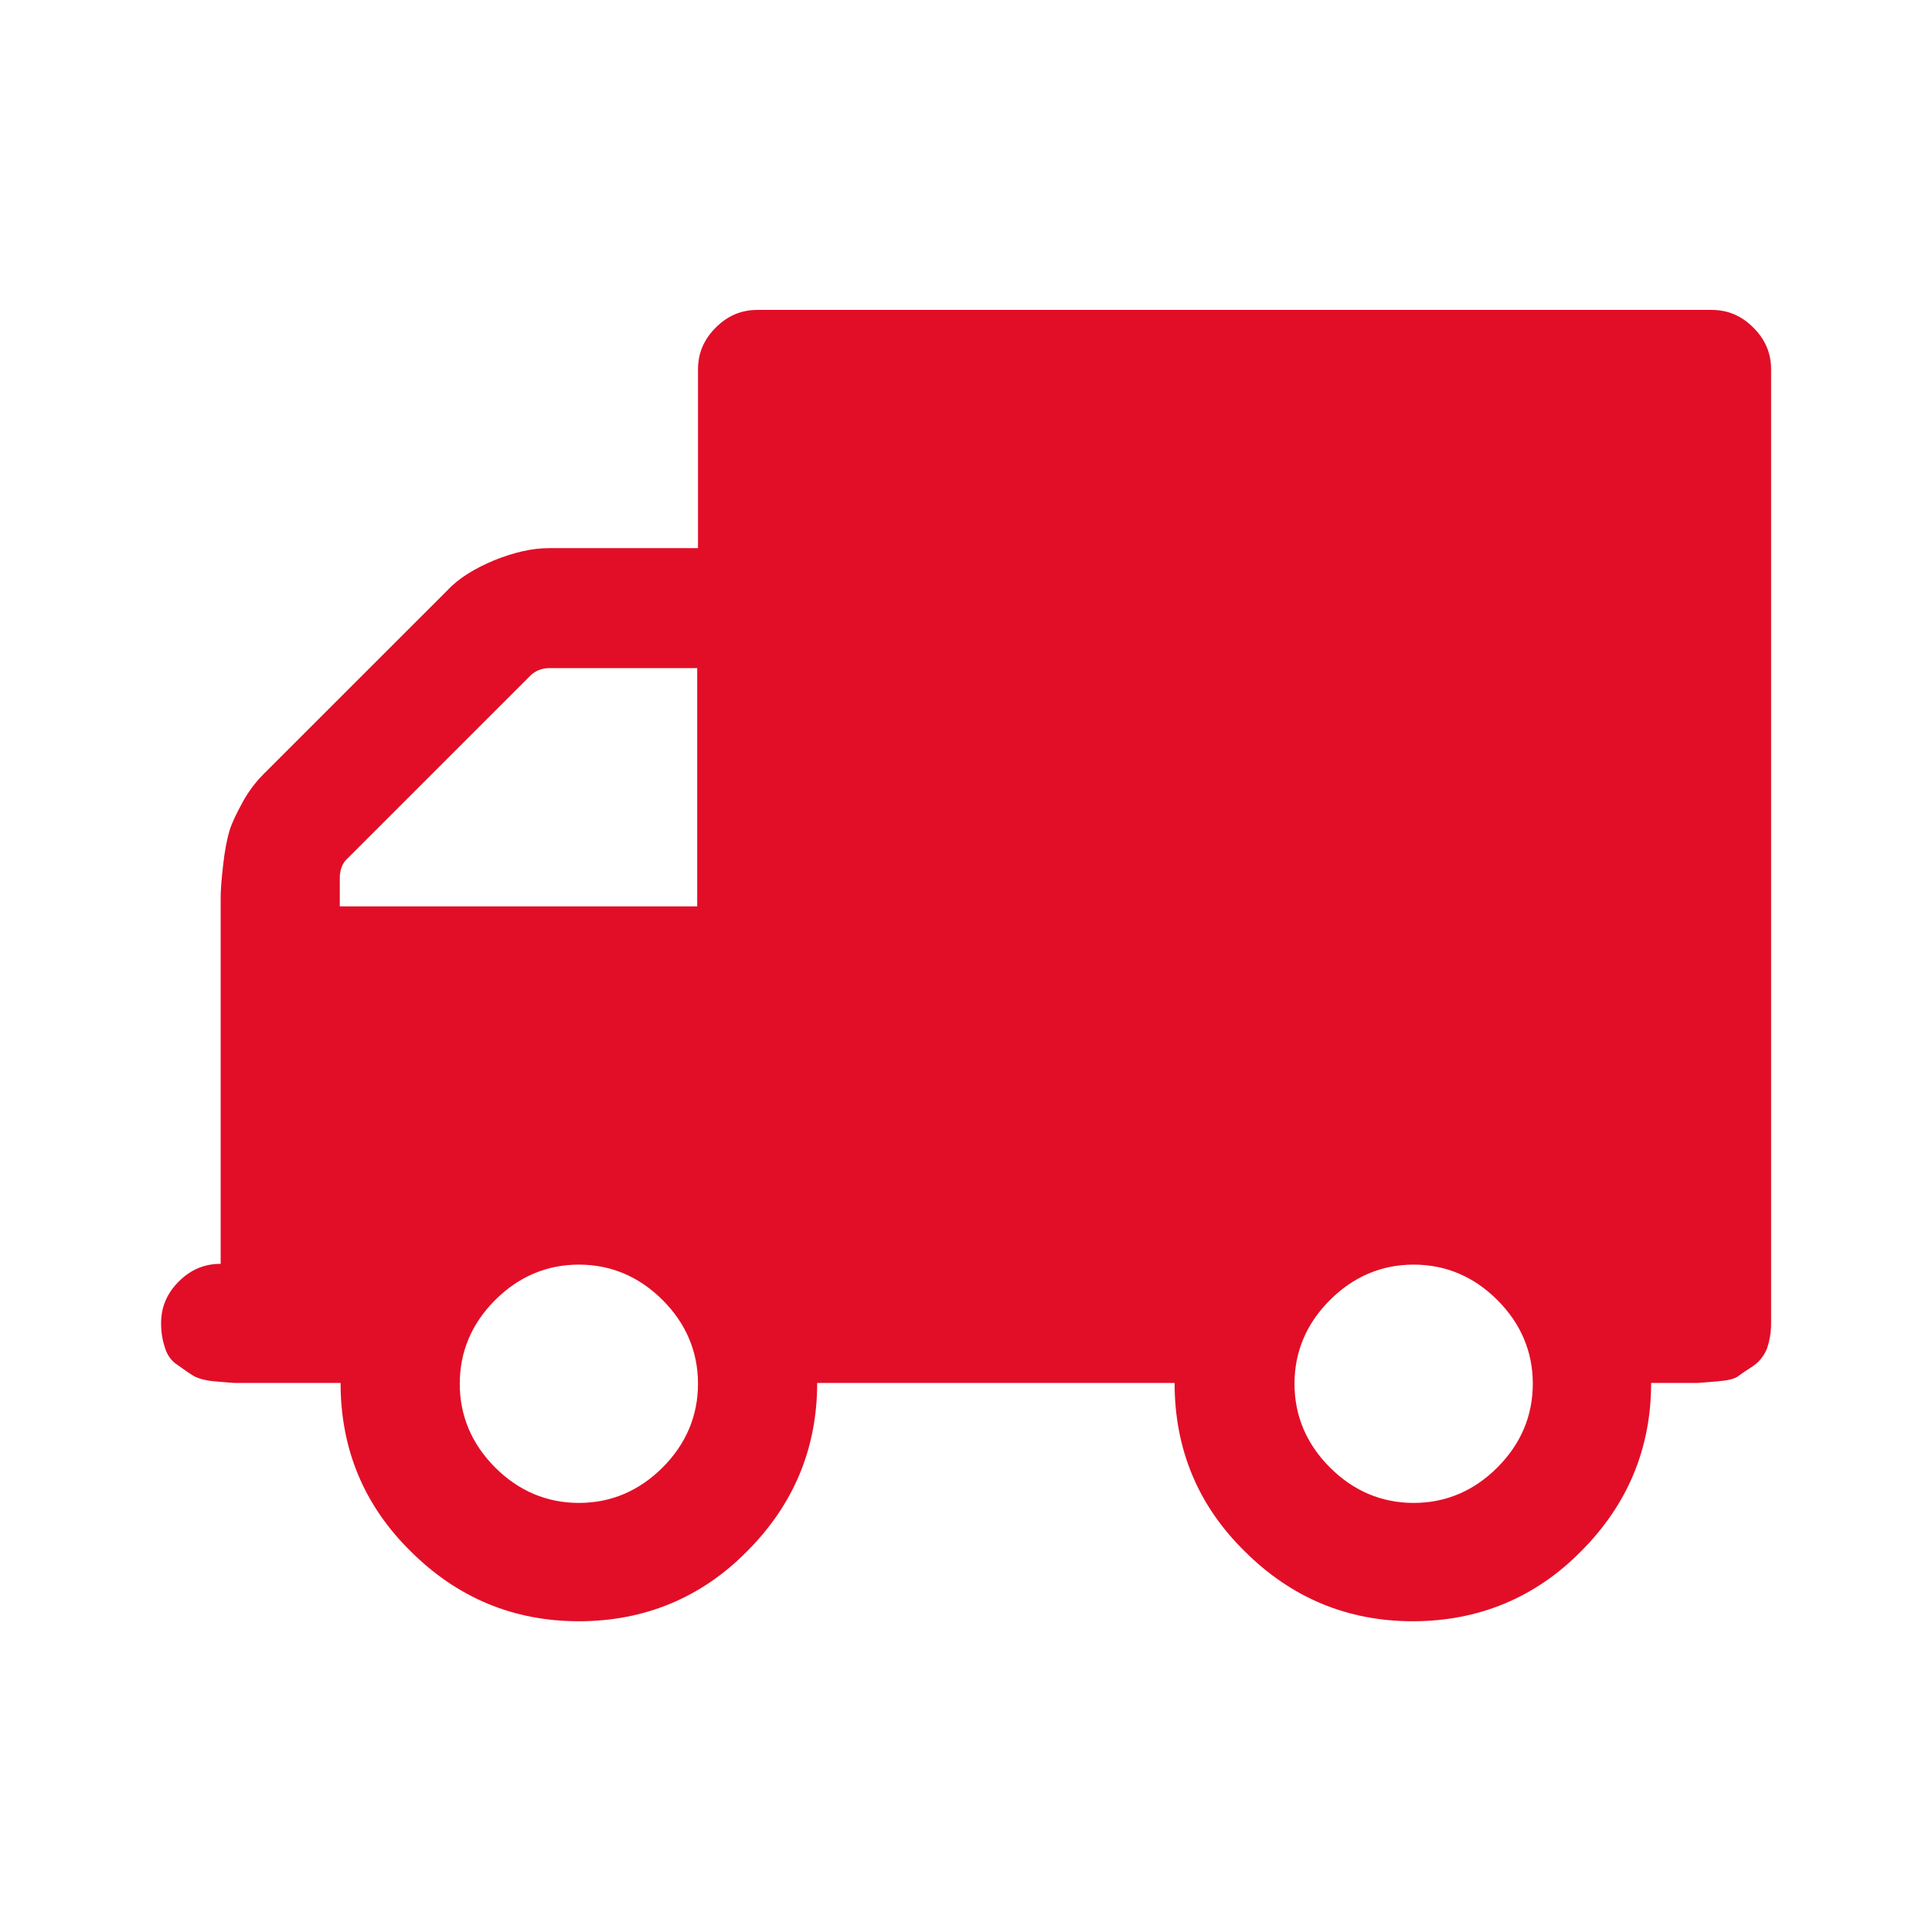 <?xml version="1.0" encoding="UTF-8"?> <svg xmlns="http://www.w3.org/2000/svg" width="32" height="32" viewBox="0 0 32 32" fill="none"><path d="M29.041 5.426C28.841 5.226 28.615 5.133 28.348 5.133H12.548C12.281 5.133 12.055 5.226 11.855 5.426C11.655 5.626 11.561 5.853 11.561 6.119V9.079H9.095C8.815 9.079 8.521 9.146 8.188 9.279C7.868 9.413 7.601 9.573 7.415 9.773L4.361 12.826C4.228 12.96 4.108 13.12 4.015 13.293C3.921 13.466 3.841 13.626 3.801 13.759C3.761 13.893 3.721 14.093 3.695 14.333C3.668 14.573 3.655 14.746 3.655 14.866C3.655 14.973 3.655 15.173 3.655 15.453C3.655 15.733 3.655 15.906 3.655 15.999V20.933C3.388 20.933 3.161 21.026 2.961 21.226C2.761 21.426 2.668 21.653 2.668 21.919C2.668 22.079 2.695 22.213 2.735 22.333C2.775 22.453 2.841 22.546 2.948 22.613C3.041 22.68 3.135 22.746 3.201 22.786C3.268 22.826 3.388 22.866 3.561 22.88C3.735 22.893 3.841 22.906 3.908 22.906C3.975 22.906 4.095 22.906 4.308 22.906C4.508 22.906 4.628 22.906 4.655 22.906H5.641C5.641 24 6.028 24.933 6.801 25.693C7.575 26.466 8.508 26.853 9.588 26.853C10.668 26.853 11.615 26.466 12.375 25.693C13.148 24.919 13.535 23.986 13.535 22.906H19.455C19.455 24 19.841 24.933 20.615 25.693C21.388 26.466 22.321 26.853 23.401 26.853C24.481 26.853 25.428 26.466 26.188 25.693C26.961 24.919 27.348 23.986 27.348 22.906C27.375 22.906 27.495 22.906 27.695 22.906C27.895 22.906 28.028 22.906 28.095 22.906C28.161 22.906 28.268 22.893 28.441 22.88C28.615 22.866 28.735 22.84 28.801 22.786C28.868 22.733 28.961 22.68 29.055 22.613C29.148 22.546 29.228 22.439 29.268 22.333C29.308 22.213 29.335 22.079 29.335 21.919V6.119C29.335 5.853 29.241 5.626 29.041 5.426ZM10.975 24.306C10.588 24.693 10.121 24.893 9.588 24.893C9.055 24.893 8.588 24.693 8.201 24.306C7.815 23.919 7.615 23.453 7.615 22.919C7.615 22.386 7.815 21.919 8.201 21.533C8.588 21.146 9.055 20.946 9.588 20.946C10.121 20.946 10.588 21.146 10.975 21.533C11.361 21.919 11.561 22.386 11.561 22.919C11.561 23.453 11.361 23.919 10.975 24.306ZM11.561 15.013H5.628V14.546C5.628 14.413 5.668 14.293 5.761 14.213L8.775 11.2C8.868 11.106 8.975 11.066 9.108 11.066H11.548V15.013H11.561ZM24.801 24.306C24.415 24.693 23.948 24.893 23.415 24.893C22.881 24.893 22.415 24.693 22.028 24.306C21.641 23.919 21.441 23.453 21.441 22.919C21.441 22.386 21.641 21.919 22.028 21.533C22.415 21.146 22.881 20.946 23.415 20.946C23.948 20.946 24.415 21.146 24.801 21.533C25.188 21.919 25.388 22.386 25.388 22.919C25.388 23.453 25.188 23.919 24.801 24.306Z" fill="#E20E27"></path></svg> 